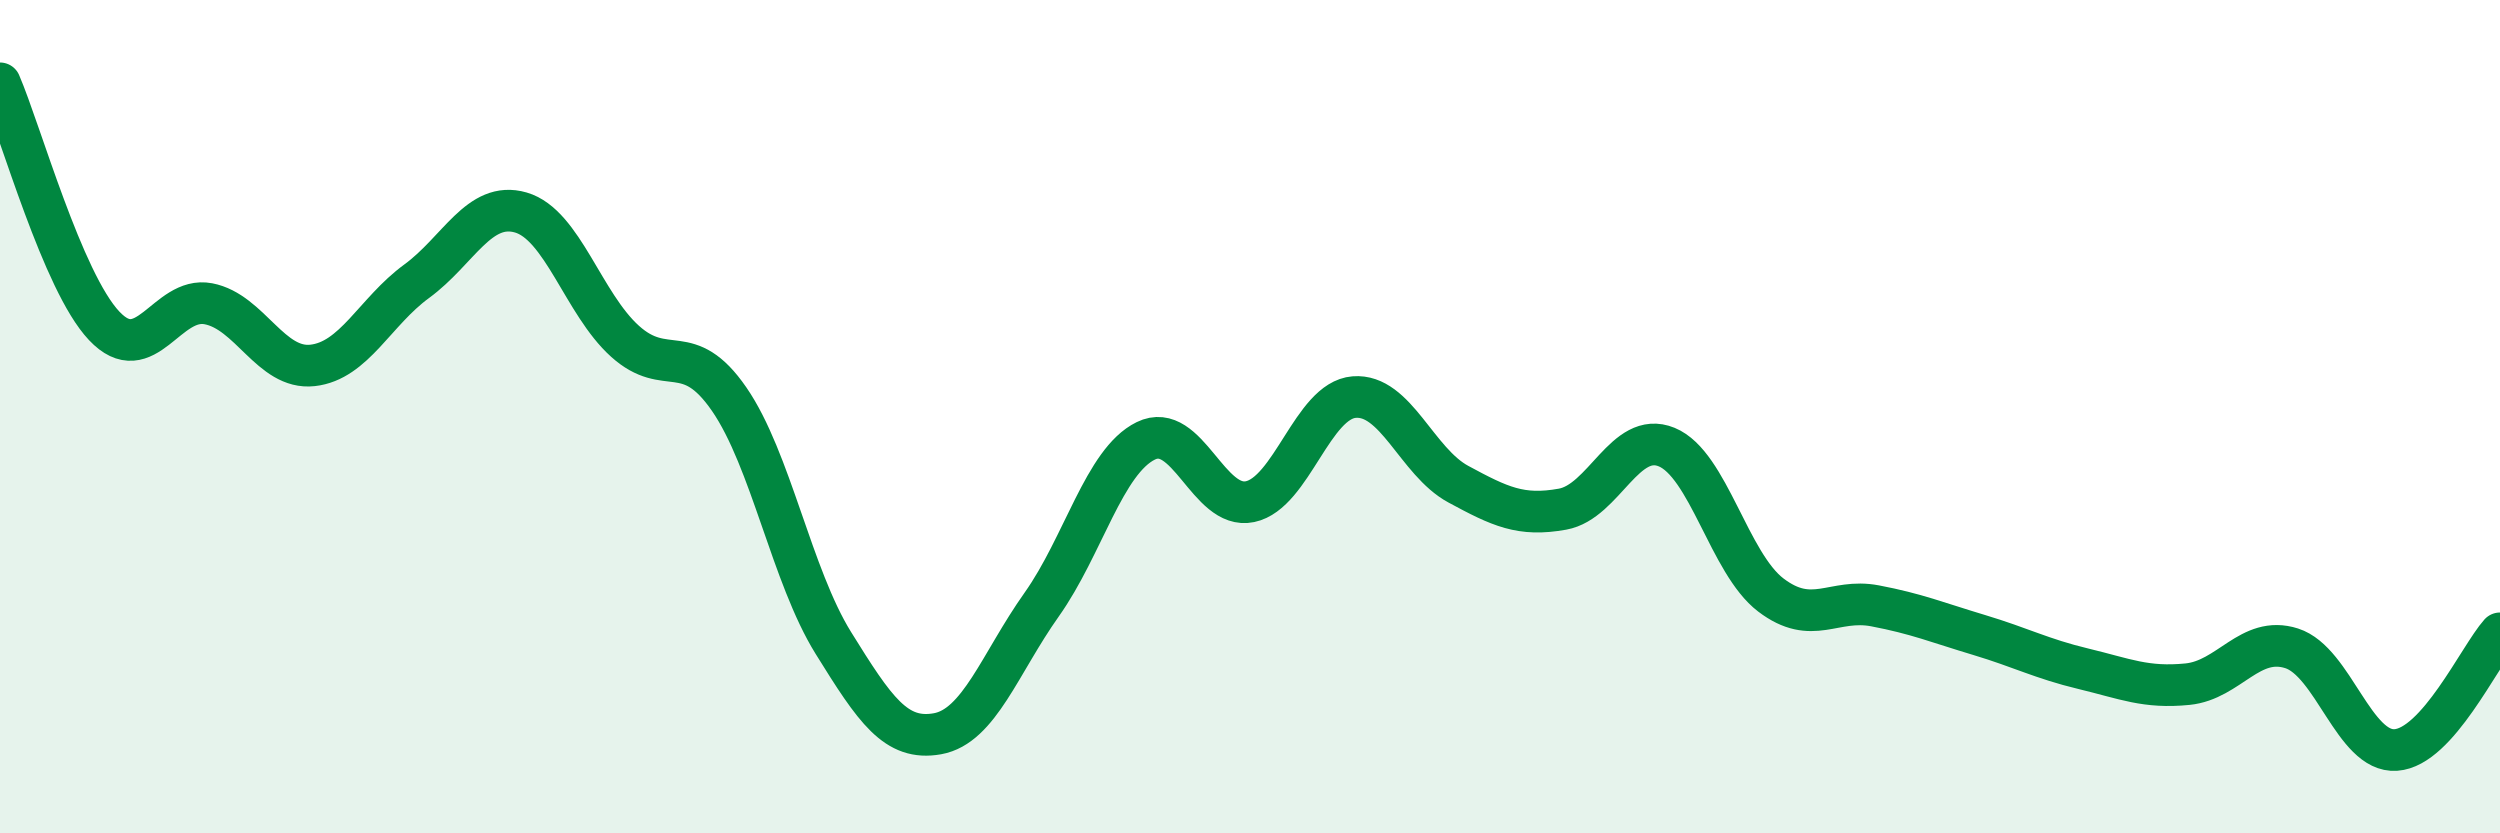 
    <svg width="60" height="20" viewBox="0 0 60 20" xmlns="http://www.w3.org/2000/svg">
      <path
        d="M 0,2 C 0.5,3.16 1.5,6.76 2.5,7.82 C 3.5,8.88 4,7.1 5,7.29 C 6,7.48 6.5,8.88 7.5,8.77 C 8.5,8.66 9,7.48 10,6.75 C 11,6.02 11.5,4.81 12.5,5.1 C 13.5,5.39 14,7.29 15,8.19 C 16,9.09 16.5,8.13 17.5,9.58 C 18.5,11.03 19,13.82 20,15.43 C 21,17.04 21.5,17.79 22.5,17.61 C 23.5,17.43 24,15.92 25,14.51 C 26,13.1 26.5,11.07 27.5,10.58 C 28.5,10.09 29,12.25 30,12.04 C 31,11.83 31.5,9.61 32.5,9.53 C 33.5,9.45 34,11.08 35,11.62 C 36,12.16 36.5,12.4 37.5,12.22 C 38.5,12.04 39,10.32 40,10.73 C 41,11.14 41.5,13.52 42.5,14.28 C 43.5,15.04 44,14.35 45,14.54 C 46,14.73 46.5,14.94 47.5,15.24 C 48.5,15.54 49,15.81 50,16.05 C 51,16.29 51.5,16.52 52.5,16.42 C 53.5,16.32 54,15.24 55,15.56 C 56,15.88 56.5,18.07 57.5,18 C 58.5,17.93 59.5,15.76 60,15.2L60 20L0 20Z"
        fill="#008740"
        opacity="0.1"
        stroke-linecap="round"
        stroke-linejoin="round"
      />
      <path
        d="M 0,2 C 0.5,3.16 1.5,6.76 2.5,7.82 C 3.5,8.88 4,7.1 5,7.29 C 6,7.48 6.5,8.88 7.5,8.77 C 8.5,8.66 9,7.48 10,6.75 C 11,6.02 11.5,4.81 12.5,5.1 C 13.5,5.39 14,7.29 15,8.19 C 16,9.09 16.5,8.13 17.5,9.58 C 18.5,11.03 19,13.82 20,15.43 C 21,17.04 21.5,17.79 22.5,17.61 C 23.5,17.43 24,15.92 25,14.51 C 26,13.1 26.5,11.07 27.5,10.58 C 28.5,10.09 29,12.25 30,12.04 C 31,11.83 31.5,9.61 32.5,9.53 C 33.5,9.45 34,11.08 35,11.62 C 36,12.16 36.5,12.4 37.5,12.22 C 38.5,12.04 39,10.32 40,10.73 C 41,11.14 41.5,13.52 42.5,14.28 C 43.5,15.04 44,14.35 45,14.54 C 46,14.73 46.5,14.94 47.5,15.24 C 48.5,15.54 49,15.81 50,16.05 C 51,16.29 51.5,16.52 52.5,16.42 C 53.5,16.32 54,15.24 55,15.56 C 56,15.88 56.5,18.07 57.5,18 C 58.5,17.93 59.5,15.76 60,15.2"
        stroke="#008740"
        stroke-width="1"
        fill="none"
        stroke-linecap="round"
        stroke-linejoin="round"
      />
    </svg>
  